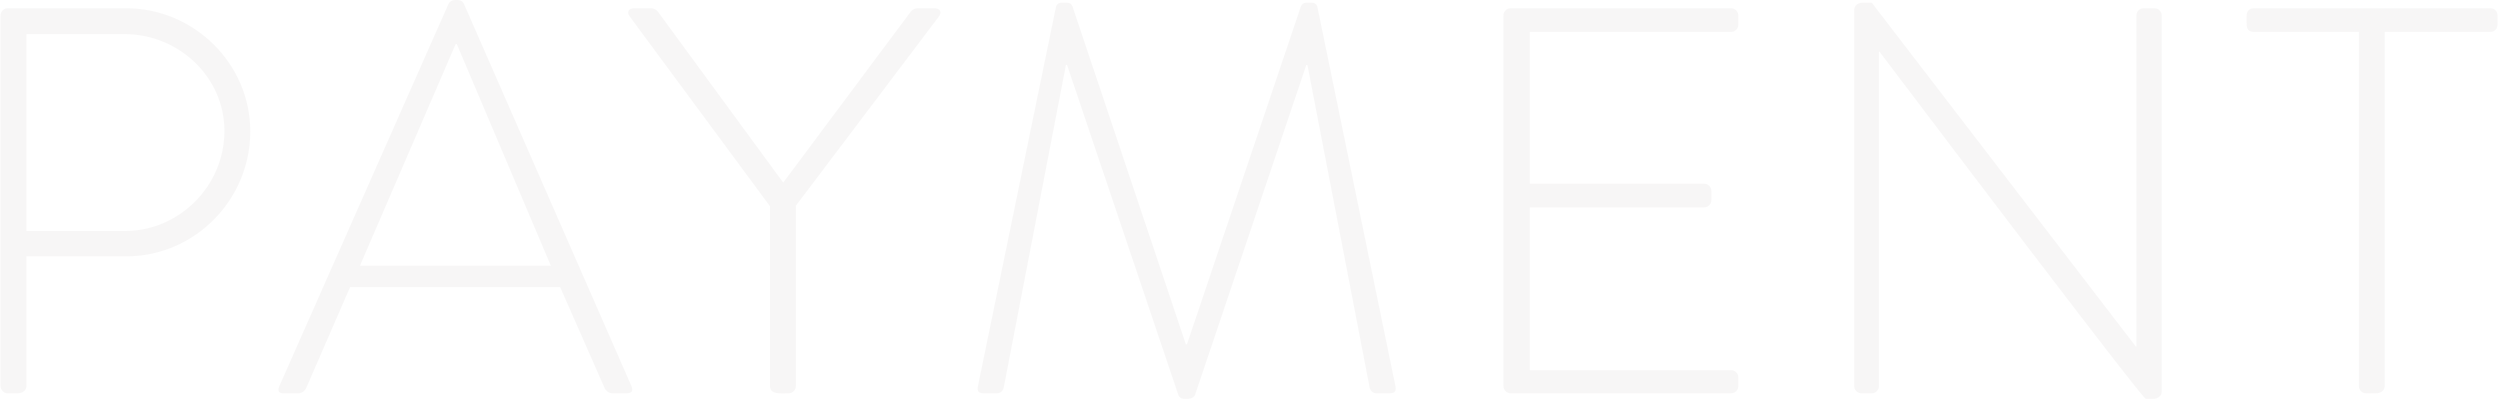 <svg width="909" height="145" viewBox="0 0 909 145" fill="none" xmlns="http://www.w3.org/2000/svg">
<path d="M0.2 140.4V5.6C0.2 4.2 1.4 3 2.8 3H45.8C70.6 3 91 23.2 91 47.8C91 72.8 70.6 93.2 46 93.2H9.6V140.4C9.6 141.8 8.4 143 6.4 143H2.8C1.4 143 0.2 141.8 0.2 140.4ZM9.6 84H45.4C65 84 81.6 67.8 81.6 47.6C81.6 28 65 12.4 45.2 12.4H9.6V84ZM102.881 143C101.481 143 100.881 142.2 101.481 140.6L163.081 1.4C163.481 0.6 164.481 -6.67572e-06 165.481 -6.67572e-06H166.081C167.081 -6.67572e-06 168.081 0.2 168.681 1.4L229.681 140.6C230.081 141.8 230.081 143 227.881 143H222.681C221.281 143 220.281 142 219.881 141.2L203.681 104.4H127.281L111.281 141.2C110.881 142 109.881 143 108.481 143H102.881ZM130.881 96.6H200.281L166.081 16H165.681L130.881 96.6ZM279.975 140.4V75L228.975 6C227.775 4.4 228.575 3 230.575 3H236.575C237.575 3 238.575 3.4 239.175 4.2L284.775 66.4L331.175 4.2C331.775 3.4 332.775 3 333.775 3H339.775C341.775 3 342.575 4.4 341.375 6L289.375 74.8V140.4C289.375 141.8 288.175 143 286.775 143C284.175 143 279.975 143.6 279.975 140.4ZM355.578 140.4L383.978 2.4C384.178 1.6 384.978 1 385.778 1H387.978C388.978 1 389.578 1.4 389.978 2.4L431.178 125.2C431.378 125.2 431.378 125.2 431.578 125.2L472.978 2.4C473.378 1.4 473.978 1 474.978 1H477.178C477.978 1 478.778 1.6 478.978 2.4L507.378 140.4C507.778 142.4 506.978 143 505.178 143H500.378C499.178 143 498.178 142 497.978 140.8L475.378 23.6C475.178 23.6 474.978 23.6 474.978 23.6L434.578 143.4C434.178 144.6 432.978 145 431.778 145H430.978C429.978 145 428.778 144.8 428.378 143.4L387.978 23.6C387.978 23.6 387.778 23.6 387.578 23.6L364.978 140.8C364.778 142 363.778 143 362.578 143H357.778C355.978 143 355.178 142.4 355.578 140.4ZM546.653 140.4V5.6C546.653 4.2 547.853 3 549.253 3H629.453C630.853 3 632.053 4.2 632.053 5.6V9C632.053 10.4 630.853 11.6 629.453 11.6H556.253V66.8H619.653C621.053 66.8 622.253 68 622.253 69.4V72.8C622.253 74.2 621.053 75.4 619.653 75.4H556.253V134.6H629.453C630.853 134.6 632.053 135.8 632.053 137.2V140.4C632.053 141.8 630.853 143 629.453 143H549.253C547.853 143 546.653 141.8 546.653 140.4ZM674.184 140.4V3.6C674.184 2 675.584 1 677.184 1H680.584L776.584 126C776.784 126 776.784 126 776.784 126V5.6C776.784 4.2 777.984 3 779.384 3H783.384C784.784 3 785.984 4.2 785.984 5.6V142.4C785.984 144.2 784.384 145 782.784 145H780.184C779.984 145 778.384 144.4 683.384 18.8H683.184V140.4C683.184 141.8 681.984 143 680.584 143H676.784C675.384 143 674.184 141.8 674.184 140.4ZM857.681 140.4V11.6H819.481C817.481 11.6 816.881 10.4 816.881 8.6V5.6C816.881 4 818.081 3 819.481 3H905.481C907.081 3 908.081 4.2 908.081 5.6V9C908.081 10.4 907.081 11.6 905.481 11.6H867.081V140.4C867.081 141.8 865.881 143 863.881 143H860.281C858.881 143 857.681 141.8 857.681 140.4Z" fill="#322C2C" fill-opacity="0.04"/>
</svg>
